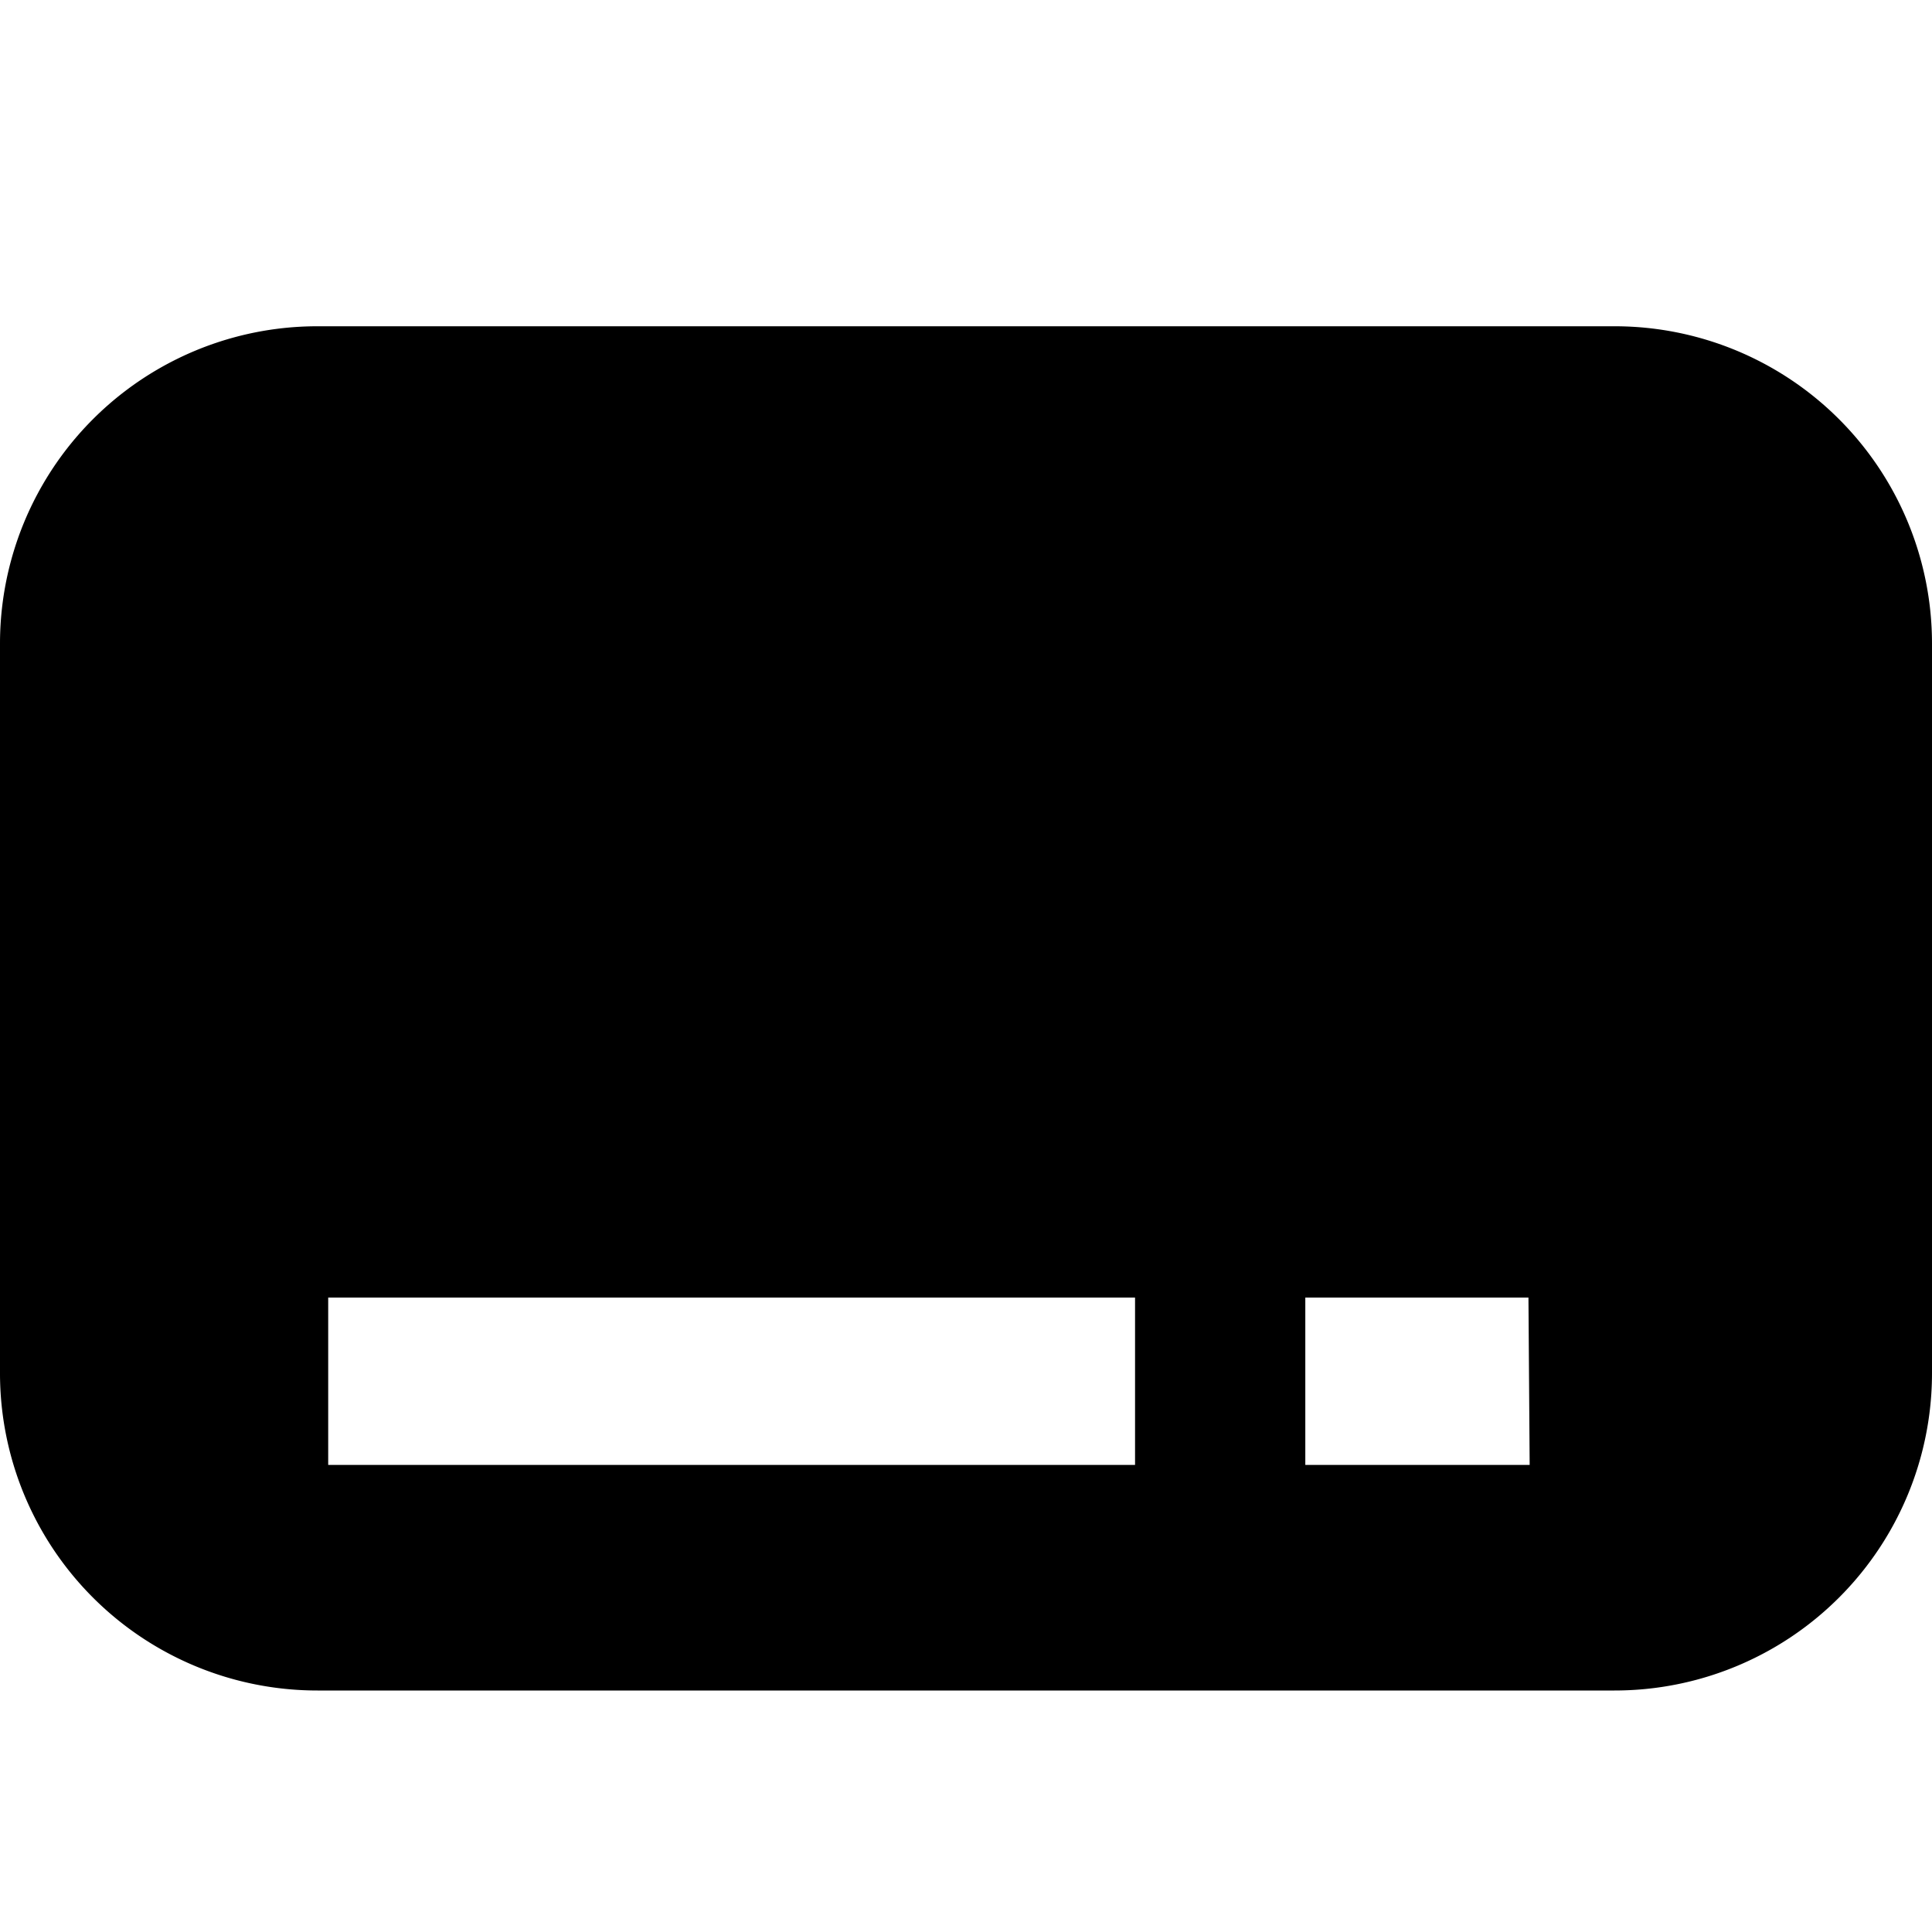 <?xml version="1.0" encoding="UTF-8"?>
<svg width="50px" height="50px" xmlns="http://www.w3.org/2000/svg" id="Layer_1" data-name="Layer 1" viewBox="0 0 80 80">
  <defs>
    <style>.cls-1{fill-rule:evenodd;}</style>
  </defs>
  <path class="cls-1" d="M66.85,13.51H13.15A13.14,13.14,0,0,0,0,26.65V56.84A13.14,13.14,0,0,0,13.15,70h53.7A13.14,13.14,0,0,0,80,56.84V26.65A13.14,13.14,0,0,0,66.85,13.51ZM47,60.66H13.59V53.73H47Zm16.34,0H54.05V53.73h9.24Z"></path>
</svg>
